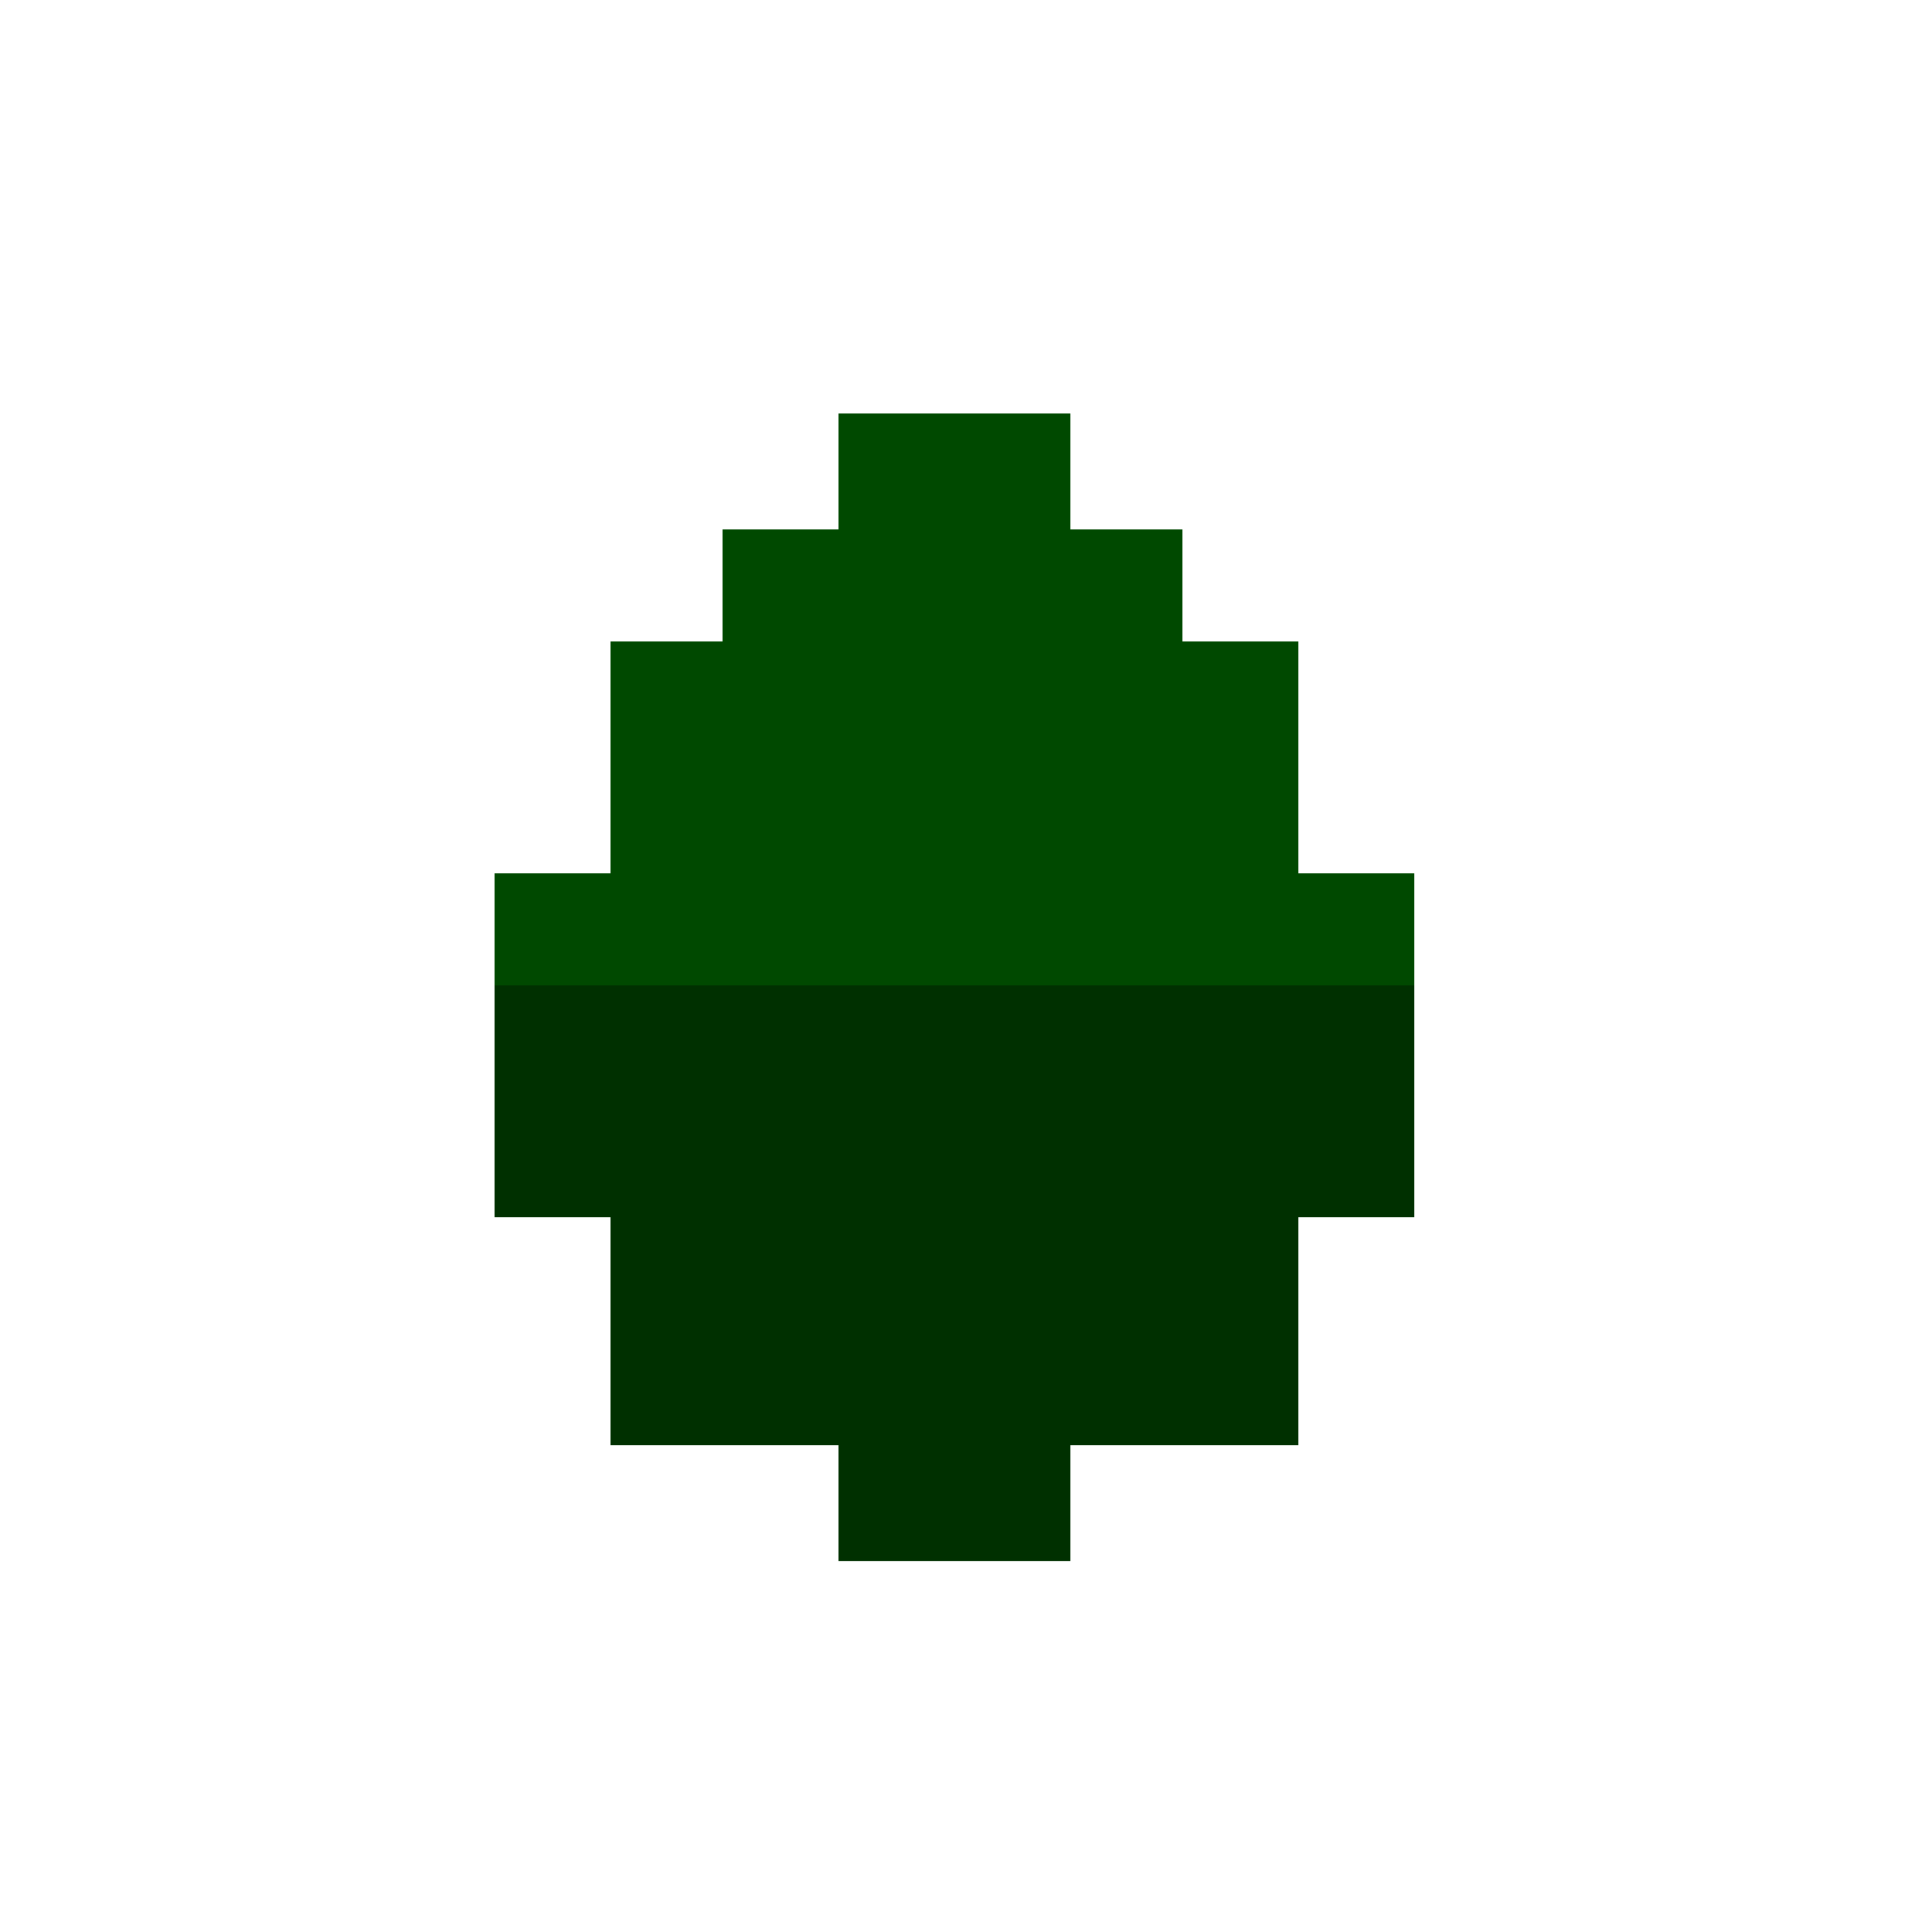 <?xml version="1.0" encoding="utf-8"?>
<!-- Скачано с сайта svg4.ru / Downloaded from svg4.ru -->
<svg width="800px" height="800px" viewBox="0 0 1024 1024" class="icon"  version="1.1" xmlns="http://www.w3.org/2000/svg"><path d="M444.416 219.136h61.44v61.44h-61.44zM505.856 219.136h61.44v61.44h-61.44zM382.976 280.576h61.44v61.44h-61.44z" fill="#004900" /><path d="M323.584 339.968h61.44v61.44h-61.44z" fill="#004900" /><path d="M382.976 339.968h61.44v61.44h-61.44zM444.416 280.576h61.44v61.44h-61.44zM505.856 280.576h61.44v61.44h-61.44z" fill="#004900" /><path d="M444.416 339.968h61.44v61.44h-61.44zM505.856 339.968h61.44v61.44h-61.44z" fill="#004900" /><path d="M565.248 280.576h61.44v61.44h-61.44z" fill="#004900" /><path d="M565.248 339.968h61.44v61.44h-61.44zM626.688 339.968h61.44v61.44h-61.44zM262.144 462.848h61.44v61.44h-61.44zM323.584 401.408h61.44v61.44h-61.44z" fill="#004900" /><path d="M382.976 401.408h61.44v61.44h-61.44zM323.584 462.848h61.44v61.44h-61.44z" fill="#004900" /><path d="M382.976 462.848h61.44v61.44h-61.44zM444.416 401.408h61.44v61.44h-61.44zM505.856 401.408h61.44v61.44h-61.44zM444.416 462.848h61.44v61.44h-61.44zM505.856 462.848h61.44v61.44h-61.44z" fill="#004900" /><path d="M565.248 401.408h61.44v61.44h-61.44zM626.688 401.408h61.44v61.44h-61.44zM565.248 462.848h61.44v61.44h-61.44zM626.688 462.848h61.44v61.44h-61.44z" fill="#004900" /><path d="M262.144 522.24h61.44v61.44h-61.44zM262.144 583.68h61.44v61.44h-61.44zM323.584 522.24h61.44v61.44h-61.44z" fill="#003000" /><path d="M382.976 522.24h61.44v61.44h-61.44zM323.584 583.68h61.44v61.44h-61.44z" fill="#003000" /><path d="M382.976 583.68h61.44v61.44h-61.44z" fill="#003000" /><path d="M444.416 522.24h61.44v61.44h-61.44zM505.856 522.24h61.44v61.44h-61.44zM444.416 583.68h61.44v61.44h-61.44zM505.856 583.68h61.44v61.44h-61.44z" fill="#003000" /><path d="M565.248 522.24h61.44v61.44h-61.44z" fill="#003000" /><path d="M626.688 522.24h61.44v61.44h-61.44z" fill="#003000" /><path d="M565.248 583.68h61.44v61.44h-61.44z" fill="#003000" /><path d="M626.688 583.68h61.44v61.44h-61.44z" fill="#003000" /><path d="M688.128 462.848h61.44v61.44h-61.44z" fill="#004900" /><path d="M688.128 522.24h61.44v61.44h-61.44zM688.128 583.68h61.44v61.44h-61.44zM323.584 645.12h61.44v61.44h-61.44z" fill="#003000" /><path d="M382.976 645.12h61.44v61.44h-61.44z" fill="#003000" /><path d="M382.976 704.512h61.44v61.44h-61.44z" fill="#003000" /><path d="M323.584 704.512h61.44v61.44h-61.44zM626.688 704.512h61.44v61.44h-61.44z" fill="#003000" /><path d="M444.416 645.12h61.44v61.44h-61.44zM505.856 645.12h61.44v61.44h-61.44z" fill="#003000" /><path d="M444.416 704.512h61.44v61.44h-61.44zM505.856 704.512h61.44v61.44h-61.44z" fill="#003000" /><path d="M565.248 645.12h61.44v61.44h-61.44z" fill="#003000" /><path d="M626.688 645.12h61.44v61.44h-61.44zM565.248 704.512h61.44v61.44h-61.44zM444.416 765.952h61.44v61.44h-61.44zM505.856 765.952h61.44v61.44h-61.44z" fill="#003000" /></svg>